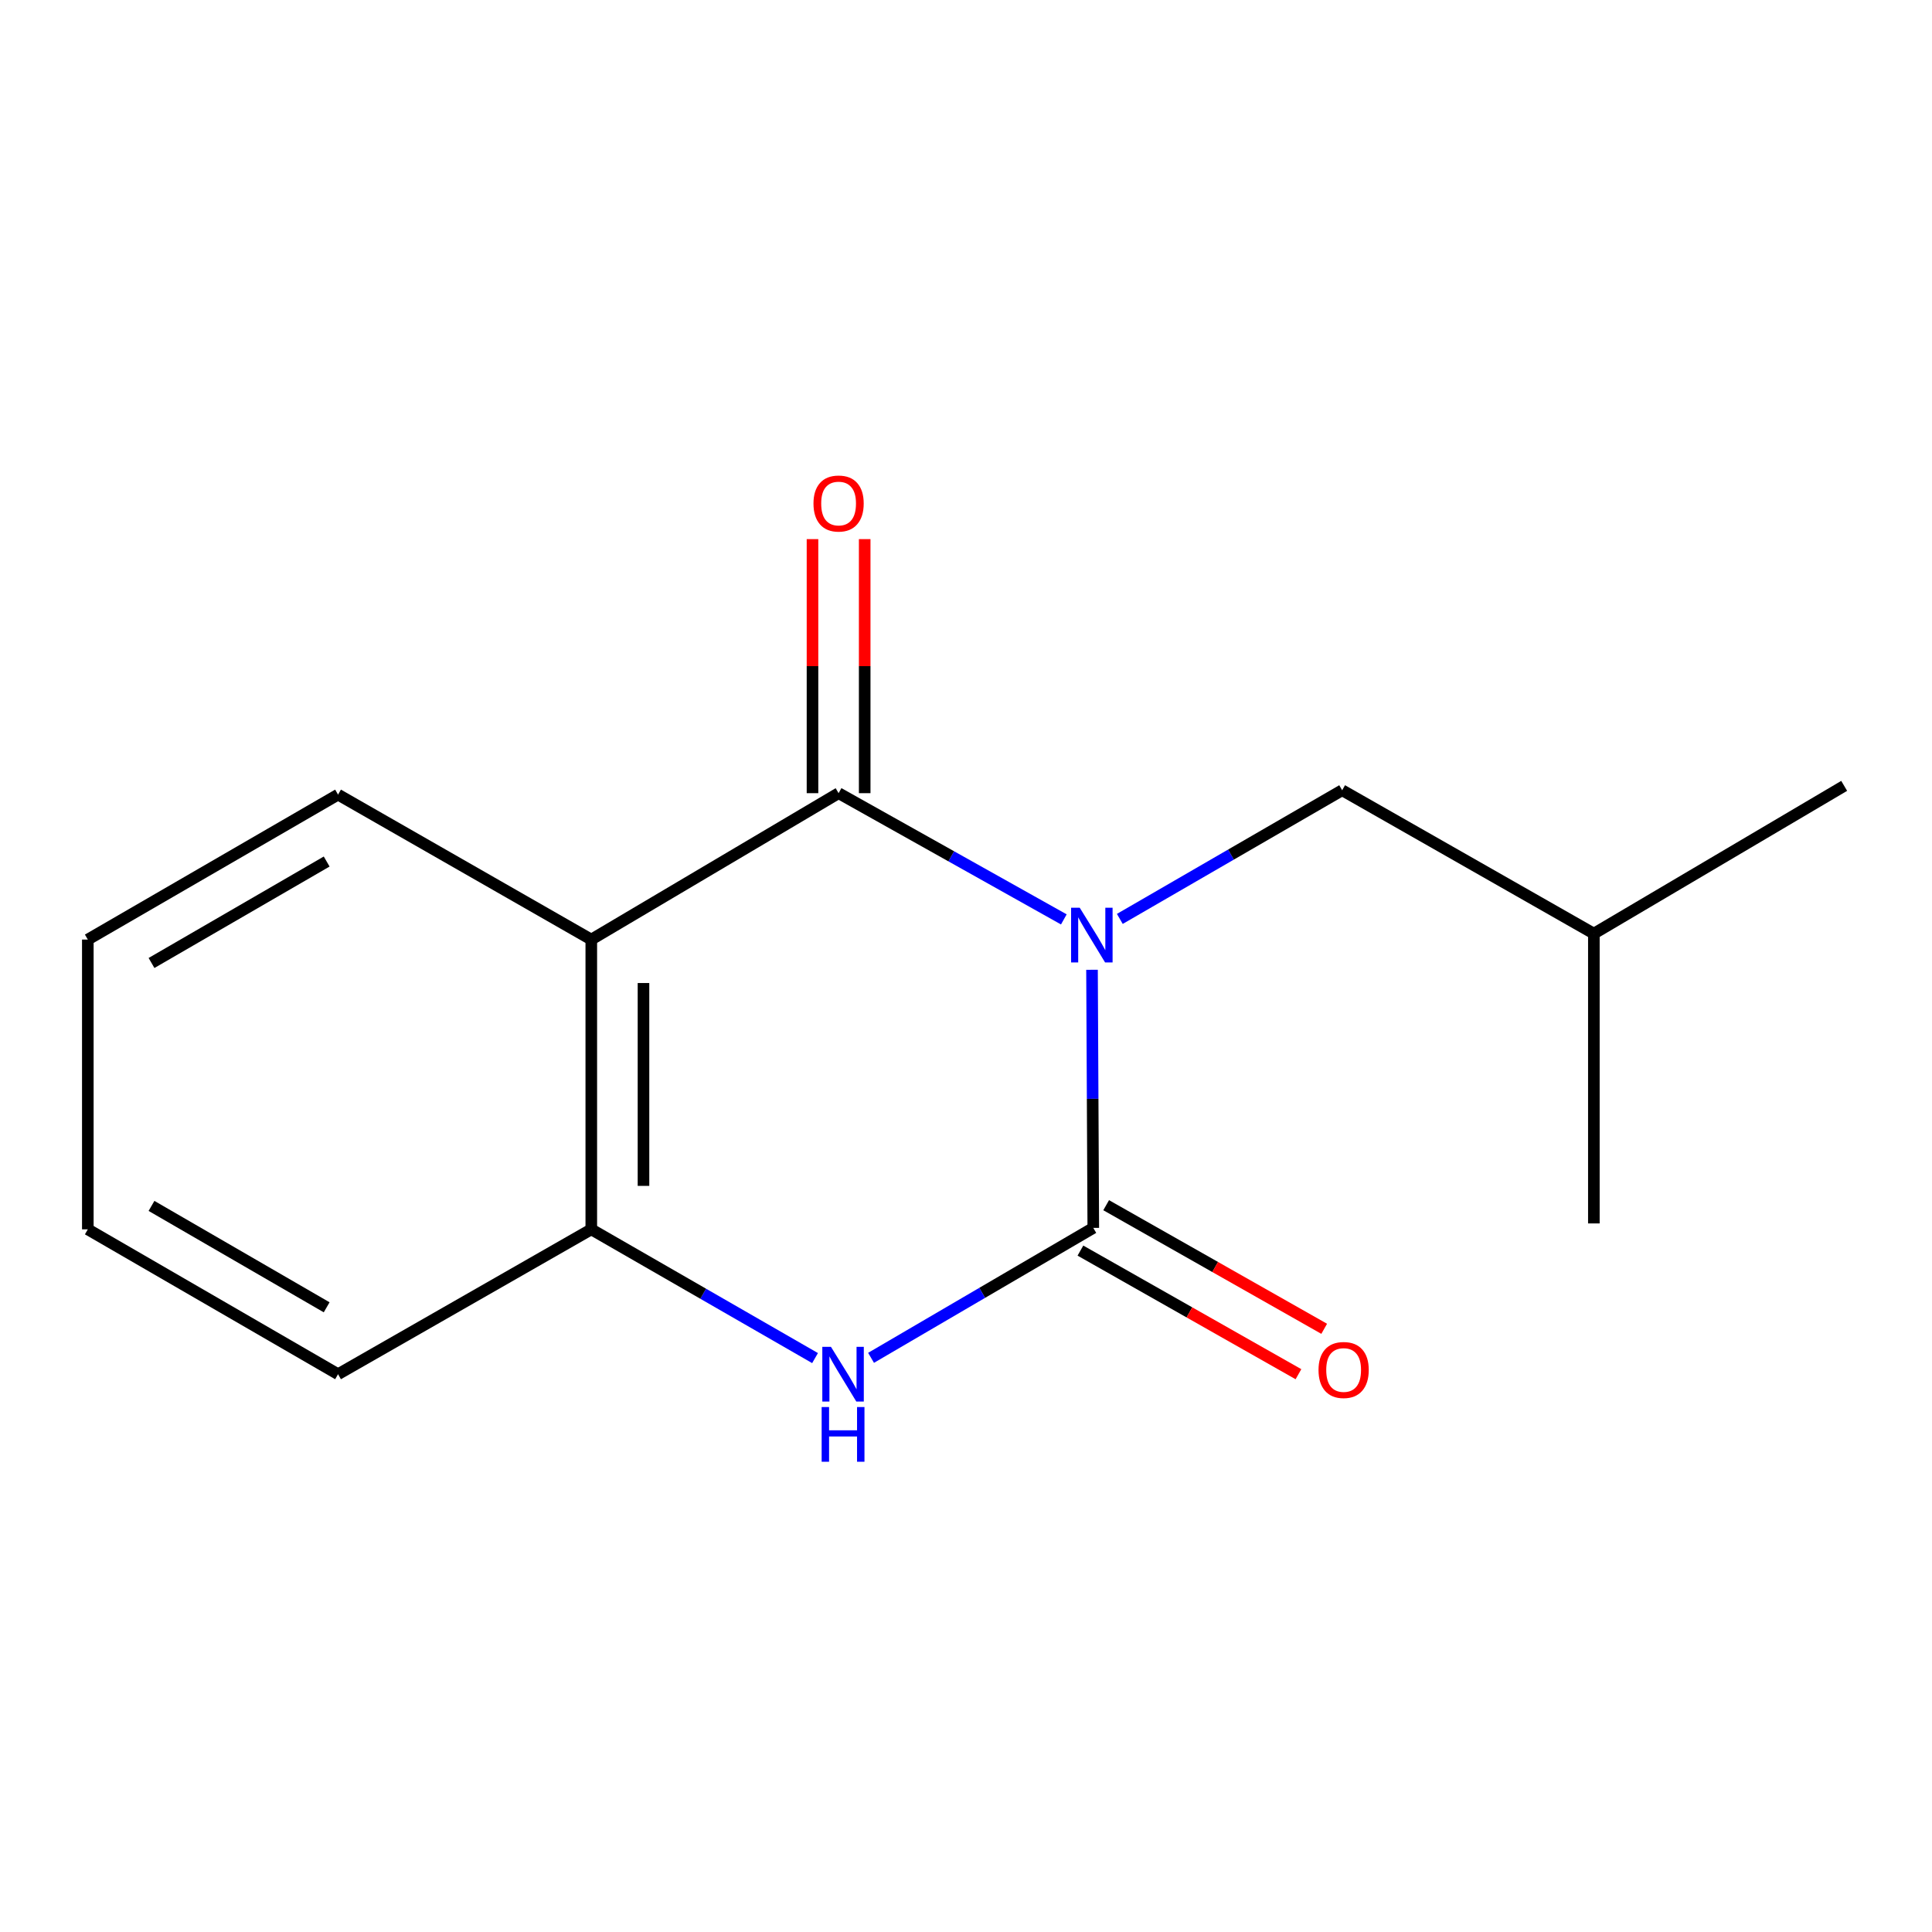 <?xml version='1.0' encoding='iso-8859-1'?>
<svg version='1.1' baseProfile='full'
              xmlns='http://www.w3.org/2000/svg'
                      xmlns:rdkit='http://www.rdkit.org/xml'
                      xmlns:xlink='http://www.w3.org/1999/xlink'
                  xml:space='preserve'
width='1000px' height='1000px' viewBox='0 0 1000 1000'>
<!-- END OF HEADER -->
<rect style='opacity:1.0;fill:#FFFFFF;stroke:none' width='1000' height='1000' x='0' y='0'> </rect>
<path class='bond-0' d='M 565.223,501.956 L 565.554,568.756' style='fill:none;fill-rule:evenodd;stroke:#0000FF;stroke-width:6px;stroke-linecap:butt;stroke-linejoin:miter;stroke-opacity:1' />
<path class='bond-0' d='M 565.554,568.756 L 565.885,635.557' style='fill:none;fill-rule:evenodd;stroke:#000000;stroke-width:6px;stroke-linecap:butt;stroke-linejoin:miter;stroke-opacity:1' />
<path class='bond-1' d='M 550.638,475.882 L 492.347,443.212' style='fill:none;fill-rule:evenodd;stroke:#0000FF;stroke-width:6px;stroke-linecap:butt;stroke-linejoin:miter;stroke-opacity:1' />
<path class='bond-1' d='M 492.347,443.212 L 434.055,410.543' style='fill:none;fill-rule:evenodd;stroke:#000000;stroke-width:6px;stroke-linecap:butt;stroke-linejoin:miter;stroke-opacity:1' />
<path class='bond-5' d='M 579.617,475.626 L 637.157,442.326' style='fill:none;fill-rule:evenodd;stroke:#0000FF;stroke-width:6px;stroke-linecap:butt;stroke-linejoin:miter;stroke-opacity:1' />
<path class='bond-5' d='M 637.157,442.326 L 694.698,409.027' style='fill:none;fill-rule:evenodd;stroke:#000000;stroke-width:6px;stroke-linecap:butt;stroke-linejoin:miter;stroke-opacity:1' />
<path class='bond-3' d='M 565.885,635.557 L 508.371,669.185' style='fill:none;fill-rule:evenodd;stroke:#000000;stroke-width:6px;stroke-linecap:butt;stroke-linejoin:miter;stroke-opacity:1' />
<path class='bond-3' d='M 508.371,669.185 L 450.857,702.814' style='fill:none;fill-rule:evenodd;stroke:#0000FF;stroke-width:6px;stroke-linecap:butt;stroke-linejoin:miter;stroke-opacity:1' />
<path class='bond-6' d='M 559.223,647.307 L 615.651,679.298' style='fill:none;fill-rule:evenodd;stroke:#000000;stroke-width:6px;stroke-linecap:butt;stroke-linejoin:miter;stroke-opacity:1' />
<path class='bond-6' d='M 615.651,679.298 L 672.078,711.289' style='fill:none;fill-rule:evenodd;stroke:#FF0000;stroke-width:6px;stroke-linecap:butt;stroke-linejoin:miter;stroke-opacity:1' />
<path class='bond-6' d='M 572.547,623.807 L 628.974,655.798' style='fill:none;fill-rule:evenodd;stroke:#000000;stroke-width:6px;stroke-linecap:butt;stroke-linejoin:miter;stroke-opacity:1' />
<path class='bond-6' d='M 628.974,655.798 L 685.401,687.789' style='fill:none;fill-rule:evenodd;stroke:#FF0000;stroke-width:6px;stroke-linecap:butt;stroke-linejoin:miter;stroke-opacity:1' />
<path class='bond-2' d='M 434.055,410.543 L 306.052,486.318' style='fill:none;fill-rule:evenodd;stroke:#000000;stroke-width:6px;stroke-linecap:butt;stroke-linejoin:miter;stroke-opacity:1' />
<path class='bond-7' d='M 447.562,410.543 L 447.562,344.796' style='fill:none;fill-rule:evenodd;stroke:#000000;stroke-width:6px;stroke-linecap:butt;stroke-linejoin:miter;stroke-opacity:1' />
<path class='bond-7' d='M 447.562,344.796 L 447.562,279.049' style='fill:none;fill-rule:evenodd;stroke:#FF0000;stroke-width:6px;stroke-linecap:butt;stroke-linejoin:miter;stroke-opacity:1' />
<path class='bond-7' d='M 420.548,410.543 L 420.548,344.796' style='fill:none;fill-rule:evenodd;stroke:#000000;stroke-width:6px;stroke-linecap:butt;stroke-linejoin:miter;stroke-opacity:1' />
<path class='bond-7' d='M 420.548,344.796 L 420.548,279.049' style='fill:none;fill-rule:evenodd;stroke:#FF0000;stroke-width:6px;stroke-linecap:butt;stroke-linejoin:miter;stroke-opacity:1' />
<path class='bond-4' d='M 306.052,486.318 L 306.052,636.307' style='fill:none;fill-rule:evenodd;stroke:#000000;stroke-width:6px;stroke-linecap:butt;stroke-linejoin:miter;stroke-opacity:1' />
<path class='bond-4' d='M 333.067,508.816 L 333.067,613.809' style='fill:none;fill-rule:evenodd;stroke:#000000;stroke-width:6px;stroke-linecap:butt;stroke-linejoin:miter;stroke-opacity:1' />
<path class='bond-8' d='M 306.052,486.318 L 174.973,411.293' style='fill:none;fill-rule:evenodd;stroke:#000000;stroke-width:6px;stroke-linecap:butt;stroke-linejoin:miter;stroke-opacity:1' />
<path class='bond-15' d='M 421.868,702.945 L 363.96,669.626' style='fill:none;fill-rule:evenodd;stroke:#0000FF;stroke-width:6px;stroke-linecap:butt;stroke-linejoin:miter;stroke-opacity:1' />
<path class='bond-15' d='M 363.96,669.626 L 306.052,636.307' style='fill:none;fill-rule:evenodd;stroke:#000000;stroke-width:6px;stroke-linecap:butt;stroke-linejoin:miter;stroke-opacity:1' />
<path class='bond-9' d='M 306.052,636.307 L 174.973,711.287' style='fill:none;fill-rule:evenodd;stroke:#000000;stroke-width:6px;stroke-linecap:butt;stroke-linejoin:miter;stroke-opacity:1' />
<path class='bond-10' d='M 694.698,409.027 L 824.982,483.241' style='fill:none;fill-rule:evenodd;stroke:#000000;stroke-width:6px;stroke-linecap:butt;stroke-linejoin:miter;stroke-opacity:1' />
<path class='bond-11' d='M 174.973,411.293 L 45.455,486.318' style='fill:none;fill-rule:evenodd;stroke:#000000;stroke-width:6px;stroke-linecap:butt;stroke-linejoin:miter;stroke-opacity:1' />
<path class='bond-11' d='M 169.086,445.923 L 78.423,498.44' style='fill:none;fill-rule:evenodd;stroke:#000000;stroke-width:6px;stroke-linecap:butt;stroke-linejoin:miter;stroke-opacity:1' />
<path class='bond-16' d='M 174.973,711.287 L 45.455,636.307' style='fill:none;fill-rule:evenodd;stroke:#000000;stroke-width:6px;stroke-linecap:butt;stroke-linejoin:miter;stroke-opacity:1' />
<path class='bond-16' d='M 169.08,676.661 L 78.417,624.175' style='fill:none;fill-rule:evenodd;stroke:#000000;stroke-width:6px;stroke-linecap:butt;stroke-linejoin:miter;stroke-opacity:1' />
<path class='bond-12' d='M 824.982,483.241 L 954.545,406.761' style='fill:none;fill-rule:evenodd;stroke:#000000;stroke-width:6px;stroke-linecap:butt;stroke-linejoin:miter;stroke-opacity:1' />
<path class='bond-13' d='M 824.982,483.241 L 824.982,633.246' style='fill:none;fill-rule:evenodd;stroke:#000000;stroke-width:6px;stroke-linecap:butt;stroke-linejoin:miter;stroke-opacity:1' />
<path class='bond-14' d='M 45.455,486.318 L 45.455,636.307' style='fill:none;fill-rule:evenodd;stroke:#000000;stroke-width:6px;stroke-linecap:butt;stroke-linejoin:miter;stroke-opacity:1' />
<path  class='atom-0' d='M 558.874 469.847
L 568.154 484.847
Q 569.074 486.327, 570.554 489.007
Q 572.034 491.687, 572.114 491.847
L 572.114 469.847
L 575.874 469.847
L 575.874 498.167
L 571.994 498.167
L 562.034 481.767
Q 560.874 479.847, 559.634 477.647
Q 558.434 475.447, 558.074 474.767
L 558.074 498.167
L 554.394 498.167
L 554.394 469.847
L 558.874 469.847
' fill='#0000FF'/>
<path  class='atom-4' d='M 430.106 697.127
L 439.386 712.127
Q 440.306 713.607, 441.786 716.287
Q 443.266 718.967, 443.346 719.127
L 443.346 697.127
L 447.106 697.127
L 447.106 725.447
L 443.226 725.447
L 433.266 709.047
Q 432.106 707.127, 430.866 704.927
Q 429.666 702.727, 429.306 702.047
L 429.306 725.447
L 425.626 725.447
L 425.626 697.127
L 430.106 697.127
' fill='#0000FF'/>
<path  class='atom-4' d='M 425.286 728.279
L 429.126 728.279
L 429.126 740.319
L 443.606 740.319
L 443.606 728.279
L 447.446 728.279
L 447.446 756.599
L 443.606 756.599
L 443.606 743.519
L 429.126 743.519
L 429.126 756.599
L 425.286 756.599
L 425.286 728.279
' fill='#0000FF'/>
<path  class='atom-7' d='M 682.463 709.101
Q 682.463 702.301, 685.823 698.501
Q 689.183 694.701, 695.463 694.701
Q 701.743 694.701, 705.103 698.501
Q 708.463 702.301, 708.463 709.101
Q 708.463 715.981, 705.063 719.901
Q 701.663 723.781, 695.463 723.781
Q 689.223 723.781, 685.823 719.901
Q 682.463 716.021, 682.463 709.101
M 695.463 720.581
Q 699.783 720.581, 702.103 717.701
Q 704.463 714.781, 704.463 709.101
Q 704.463 703.541, 702.103 700.741
Q 699.783 697.901, 695.463 697.901
Q 691.143 697.901, 688.783 700.701
Q 686.463 703.501, 686.463 709.101
Q 686.463 714.821, 688.783 717.701
Q 691.143 720.581, 695.463 720.581
' fill='#FF0000'/>
<path  class='atom-8' d='M 421.055 260.619
Q 421.055 253.819, 424.415 250.019
Q 427.775 246.219, 434.055 246.219
Q 440.335 246.219, 443.695 250.019
Q 447.055 253.819, 447.055 260.619
Q 447.055 267.499, 443.655 271.419
Q 440.255 275.299, 434.055 275.299
Q 427.815 275.299, 424.415 271.419
Q 421.055 267.539, 421.055 260.619
M 434.055 272.099
Q 438.375 272.099, 440.695 269.219
Q 443.055 266.299, 443.055 260.619
Q 443.055 255.059, 440.695 252.259
Q 438.375 249.419, 434.055 249.419
Q 429.735 249.419, 427.375 252.219
Q 425.055 255.019, 425.055 260.619
Q 425.055 266.339, 427.375 269.219
Q 429.735 272.099, 434.055 272.099
' fill='#FF0000'/>
</svg>
